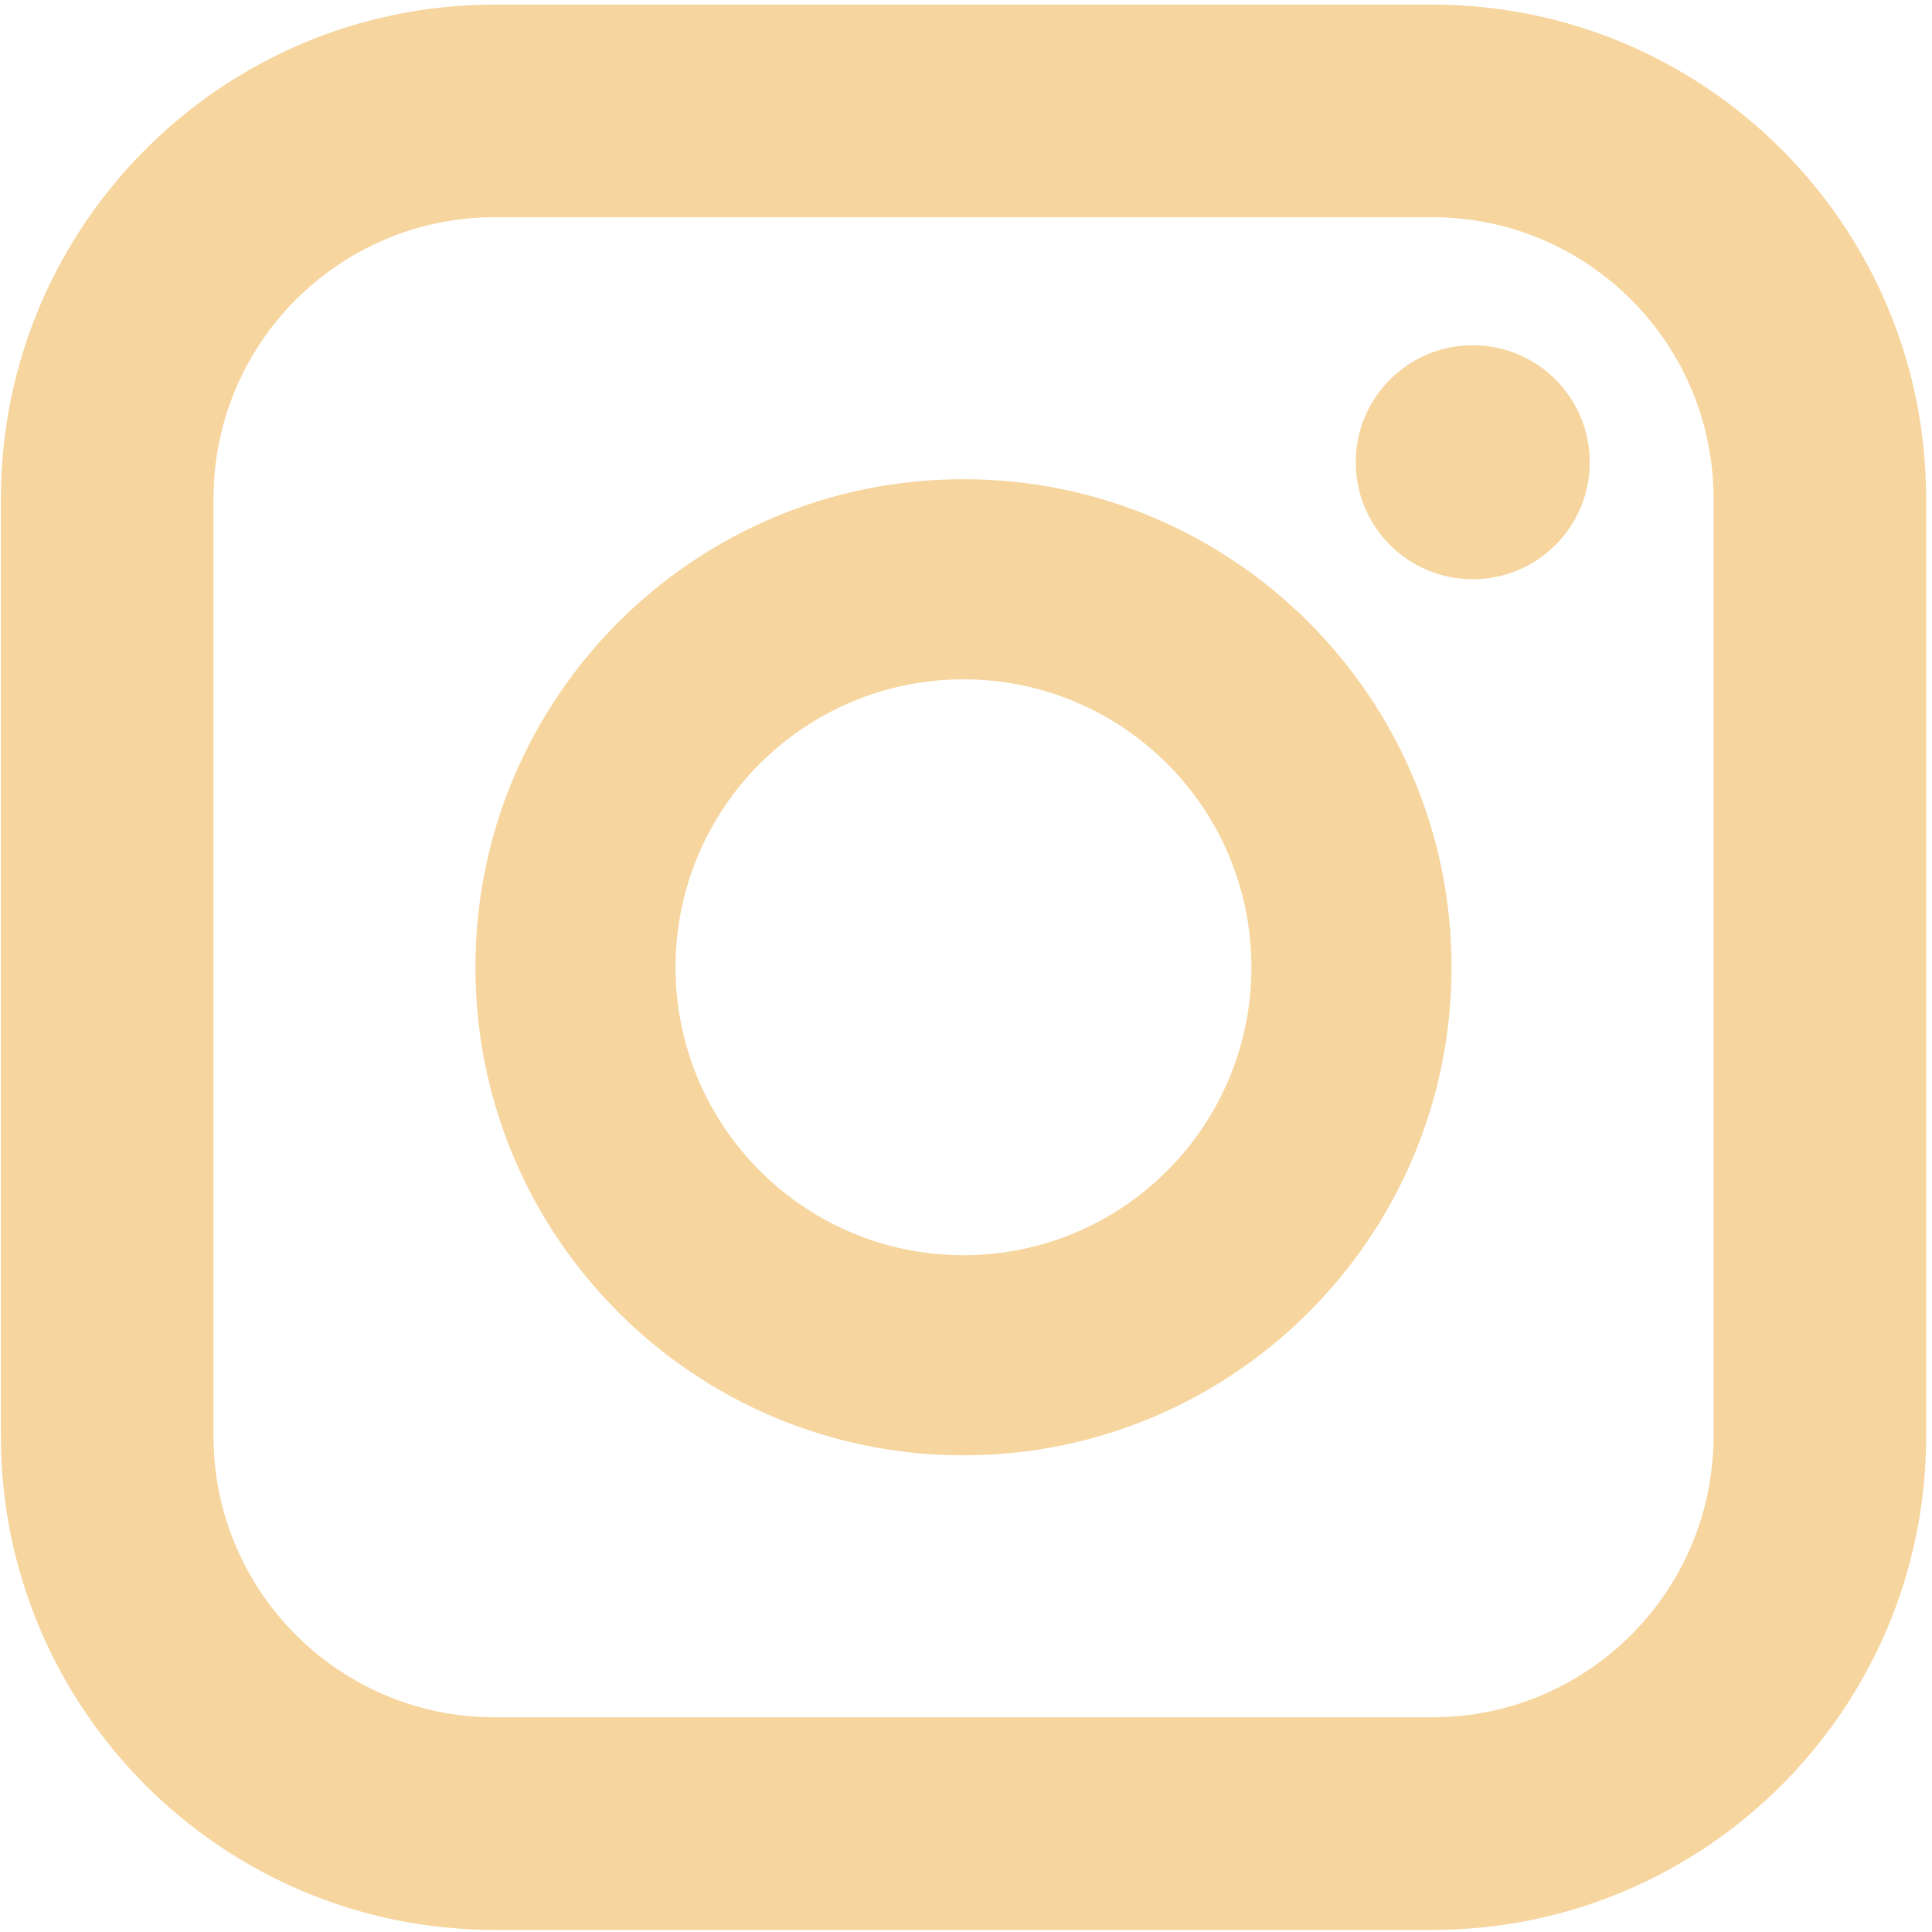 <?xml version="1.0" encoding="UTF-8"?> <svg xmlns="http://www.w3.org/2000/svg" width="26" height="26" viewBox="0 0 26 26" fill="none"><g clip-path="url(#clip0_204_1343)"><path d="M23.06 6.71C23.06 4.619 21.365 2.923 19.274 2.923H6.659C4.568 2.923 2.873 4.619 2.873 6.71V19.325C2.873 21.416 4.568 23.111 6.659 23.111H19.274C21.365 23.111 23.06 21.416 23.06 19.325V6.71ZM25.921 19.325C25.921 22.996 22.945 25.972 19.274 25.972H6.659C2.988 25.972 0.012 22.996 0.012 19.325V6.71C0.012 3.039 2.988 0.062 6.659 0.062H19.274C22.945 0.062 25.921 3.039 25.921 6.71V19.325Z" fill="#F6D59E"></path><path d="M16.841 13.017C16.841 10.877 15.107 9.142 12.966 9.142C10.826 9.142 9.091 10.877 9.091 13.017C9.091 15.157 10.826 16.892 12.966 16.892C15.107 16.892 16.841 15.157 16.841 13.017ZM19.534 13.017C19.534 16.644 16.593 19.585 12.966 19.585C9.339 19.585 6.398 16.644 6.398 13.017C6.398 9.39 9.339 6.449 12.966 6.449C16.593 6.449 19.534 9.39 19.534 13.017Z" fill="#F6D59E"></path><path d="M19.819 7.795C20.689 7.795 21.394 7.091 21.394 6.221C21.394 5.351 20.689 4.646 19.819 4.646C18.95 4.646 18.245 5.351 18.245 6.221C18.245 7.091 18.95 7.795 19.819 7.795Z" fill="#F6D59E"></path></g><defs><clipPath id="clip0_204_1343"><rect width="26" height="26" fill="white"></rect></clipPath></defs></svg> 